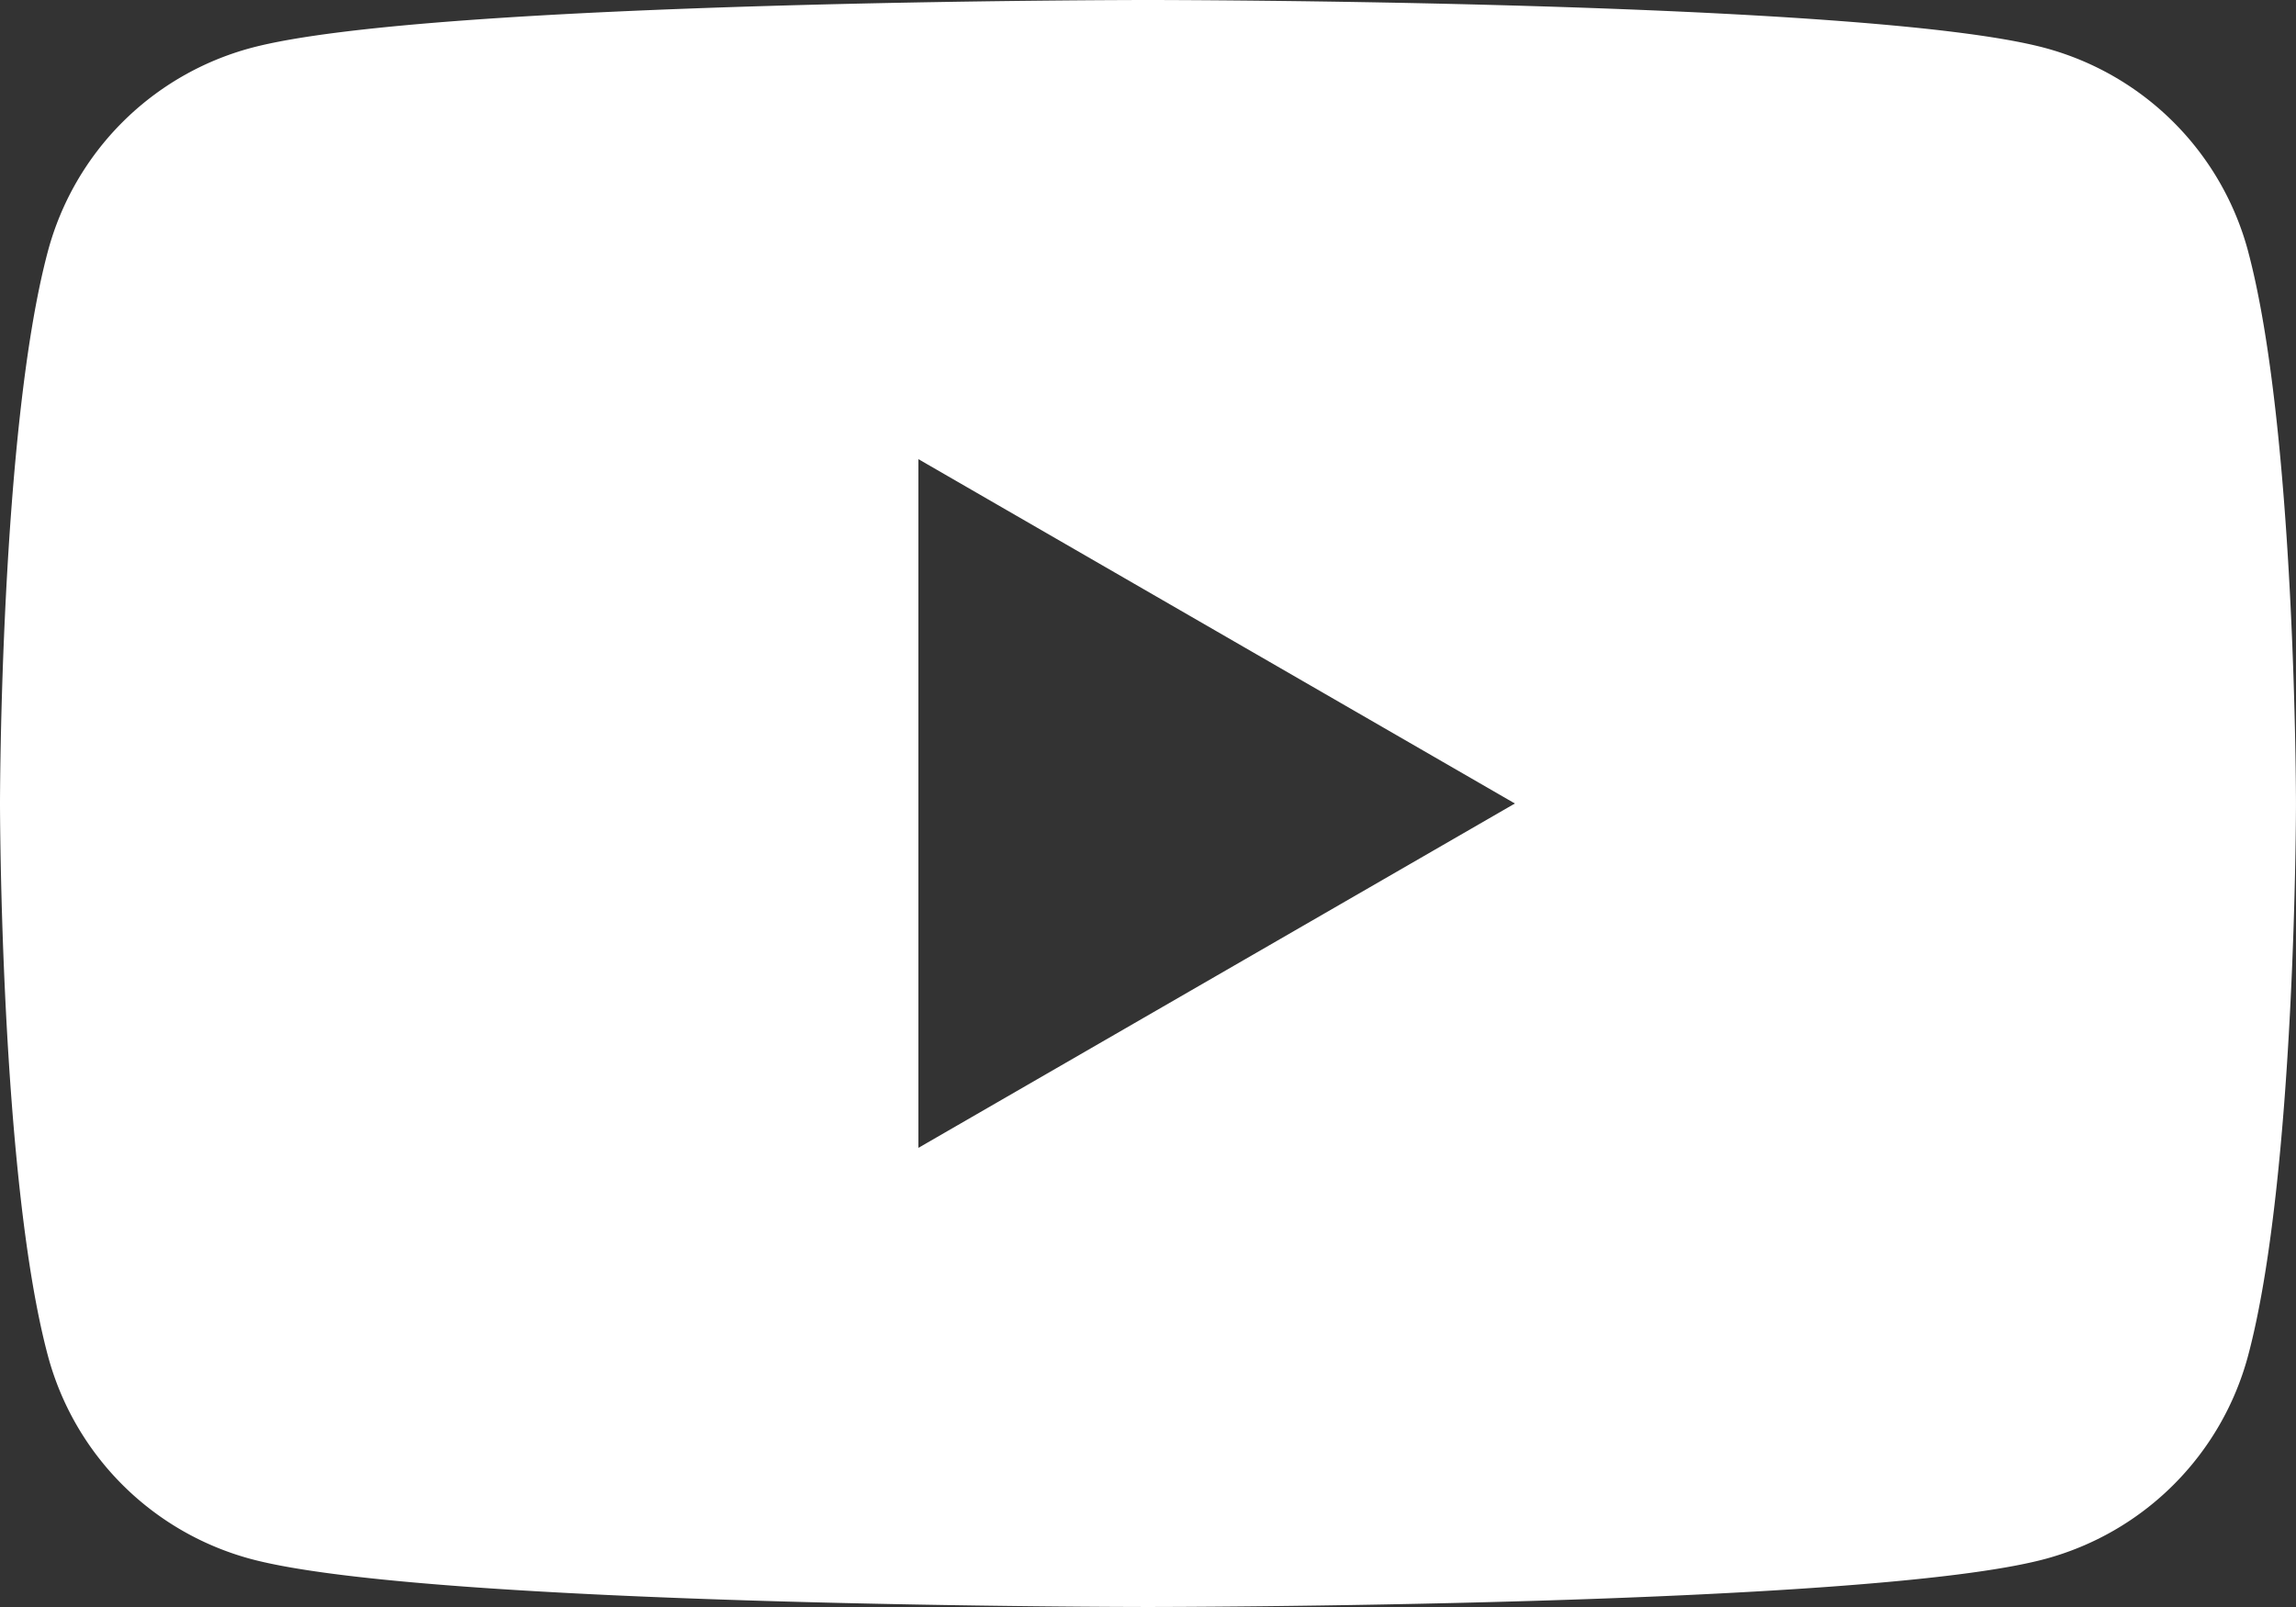 <svg xmlns="http://www.w3.org/2000/svg" xmlns:xlink="http://www.w3.org/1999/xlink" width="95.074" height="66.551" viewBox="0 0 95.074 66.551">
  <rect x="0" y="0" width="95.074" height="66.551" fill="#333333" stroke="none"/>
  <defs>
    <style>
      .cls-1 {
        fill: none;
      }

      .cls-2 {
        clip-path: url(#clip-path);
      }

      .cls-3 {
        fill: #fff;
      }
    </style>
    <clipPath id="clip-path">
      <rect id="Rechteck_49" data-name="Rechteck 49" class="cls-1" width="95.074" height="66.551"/>
    </clipPath>
  </defs>
  <g id="Gruppe_31" data-name="Gruppe 31" transform="translate(0 0)">
    <g id="Gruppe_30" data-name="Gruppe 30" class="cls-2" transform="translate(0 0)">
      <path id="Pfad_268" data-name="Pfad 268" class="cls-3" d="M93.087,10.392a11.907,11.907,0,0,0-8.405-8.406C77.267,0,47.537,0,47.537,0S17.806,0,10.392,1.986a11.907,11.907,0,0,0-8.405,8.406C0,17.806,0,33.275,0,33.275s0,15.47,1.987,22.884a11.906,11.906,0,0,0,8.405,8.405c7.414,1.987,37.144,1.987,37.144,1.987s29.731,0,37.145-1.987a11.906,11.906,0,0,0,8.405-8.405c1.987-7.414,1.987-22.884,1.987-22.884s0-15.469-1.987-22.883M38.03,47.537V19.015l24.7,14.261Z" transform="translate(0 0)"/>
    </g>
  </g>
</svg>
